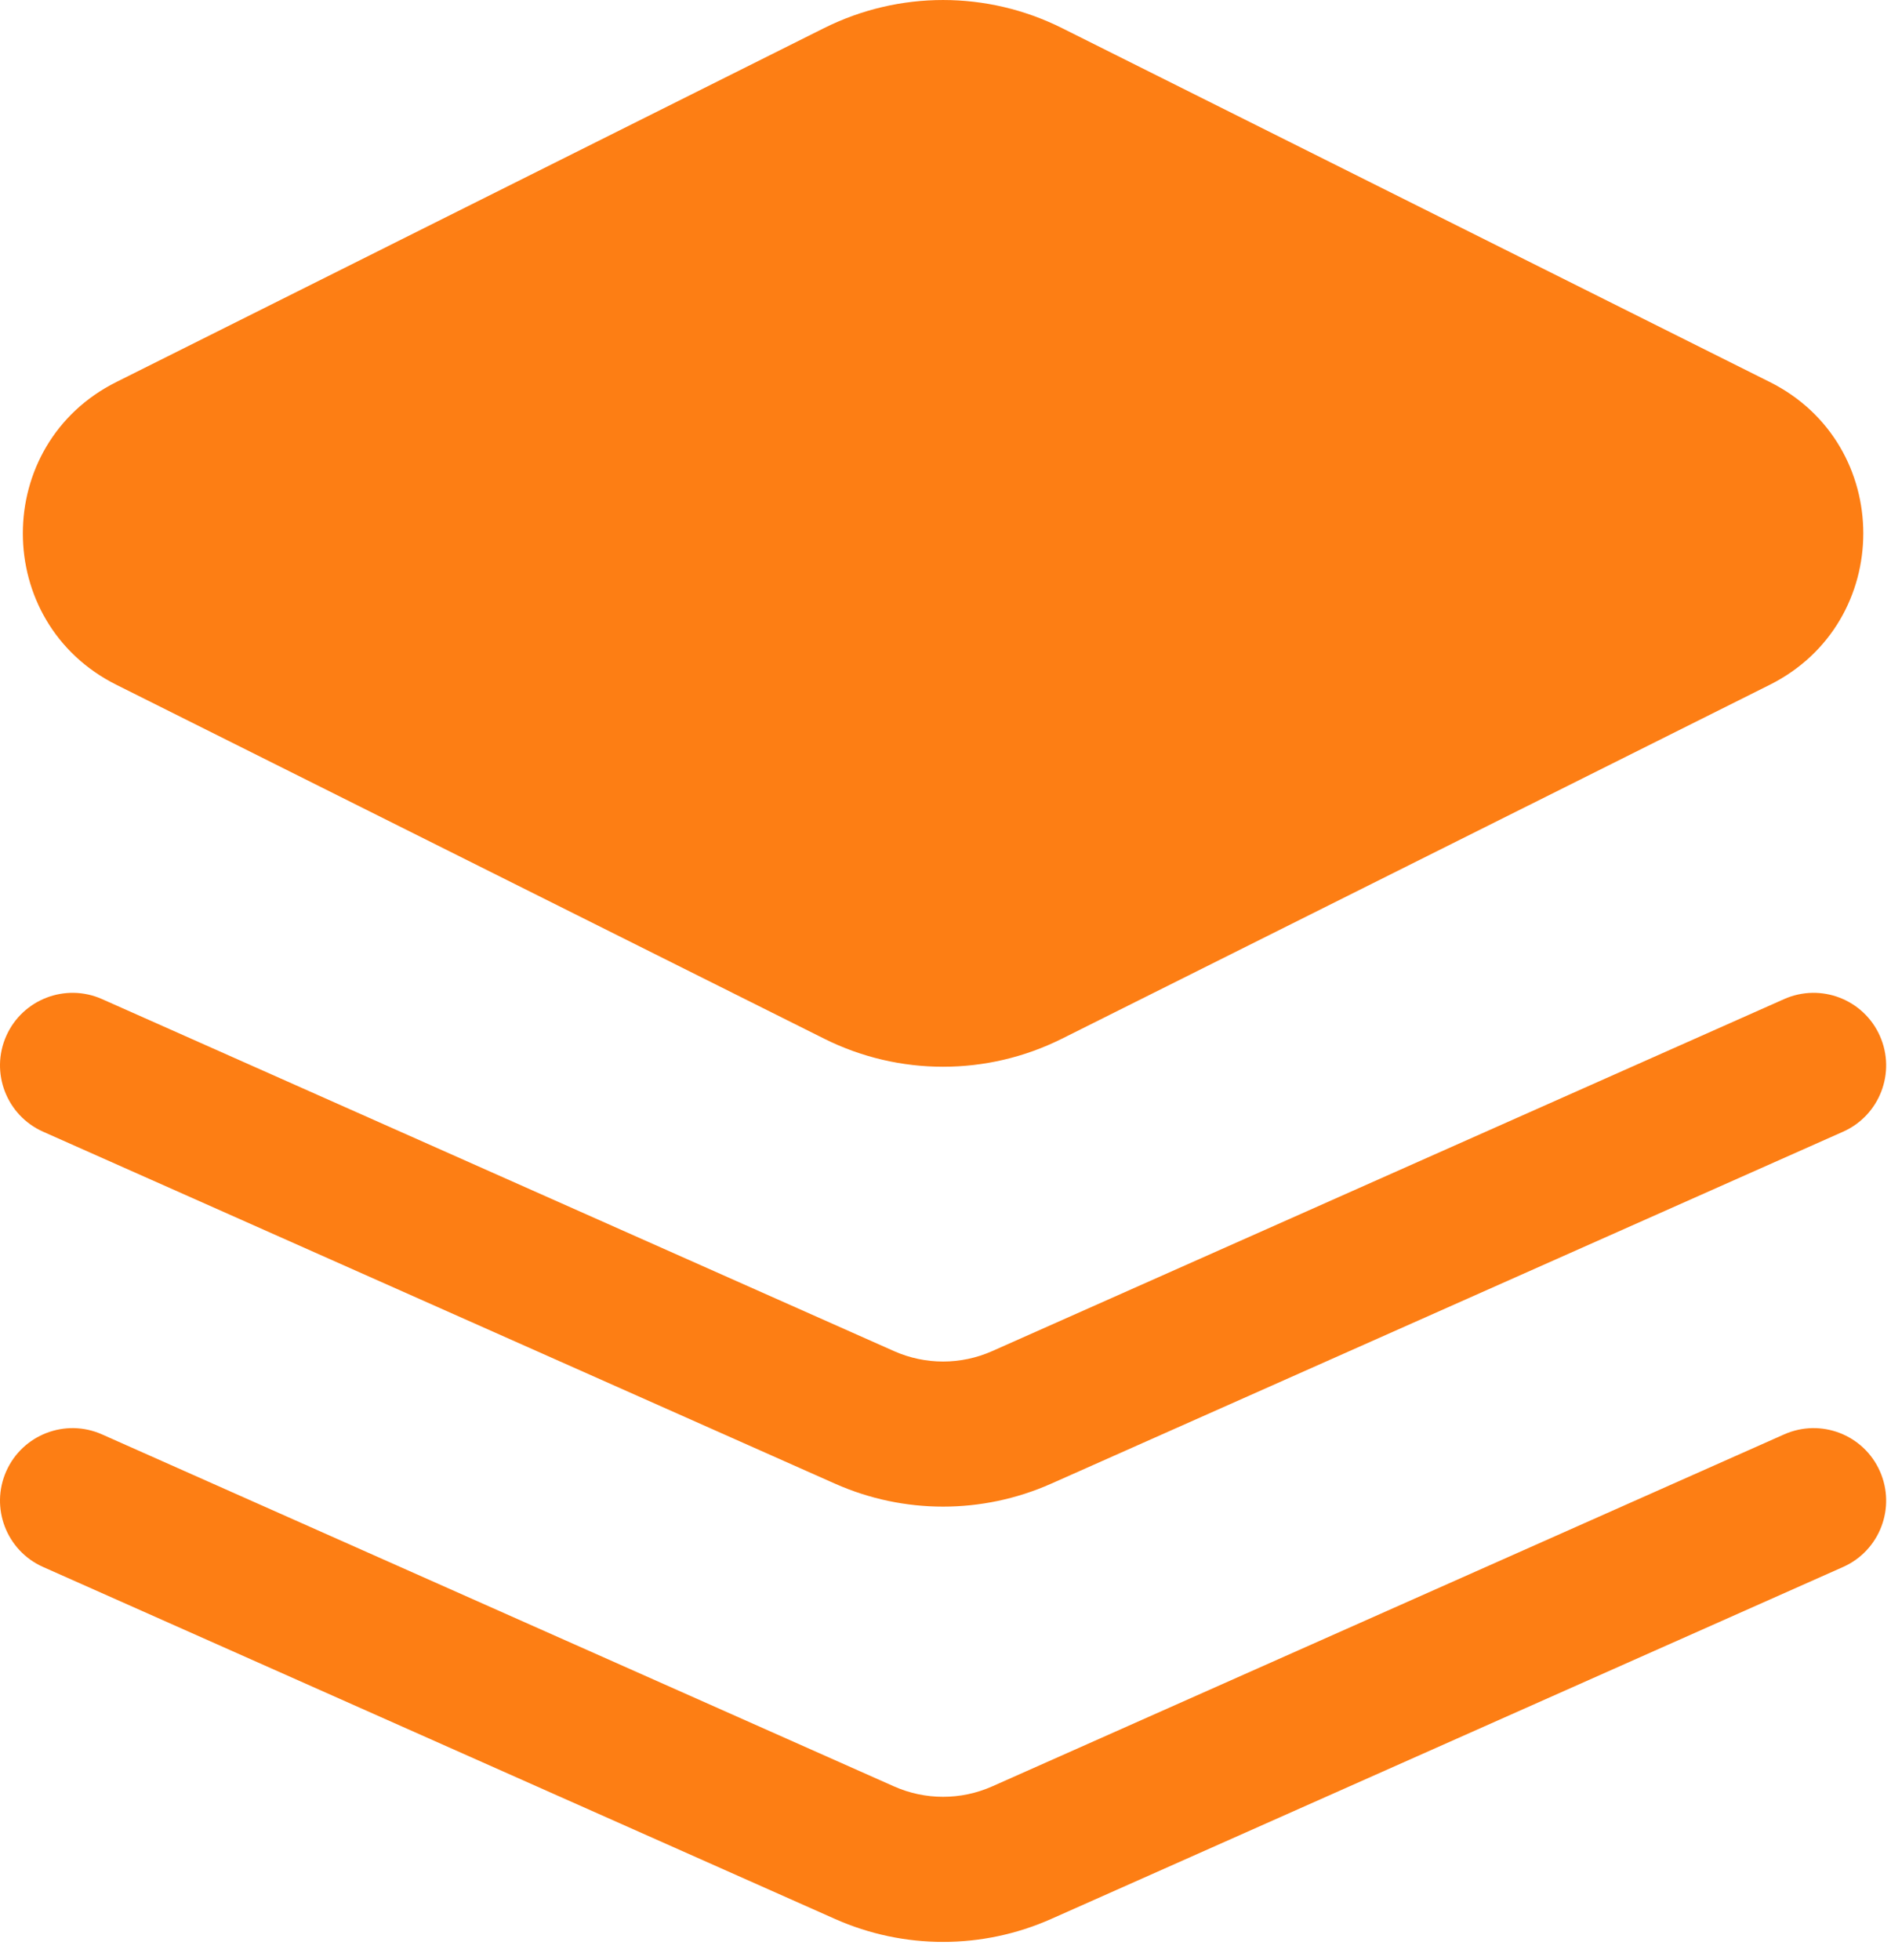 <svg width="55" height="57" viewBox="0 0 55 57" fill="none" xmlns="http://www.w3.org/2000/svg">
<path fill-rule="evenodd" clip-rule="evenodd" d="M23.969 0.817C26.147 -0.272 28.711 -0.272 30.889 0.817L51.473 11.109C55.101 12.923 55.101 18.101 51.473 19.916L30.889 30.207C28.711 31.296 26.147 31.296 23.969 30.207L3.386 19.916C-0.243 18.101 -0.243 12.923 3.386 11.109L23.969 0.817ZM0.182 42.787C0.656 41.722 1.903 41.242 2.967 41.716L26.002 51.953C26.911 52.357 27.949 52.357 28.858 51.953L51.892 41.716C52.957 41.242 54.204 41.722 54.677 42.787C55.15 43.852 54.671 45.099 53.606 45.572L30.572 55.809C28.571 56.698 26.288 56.698 24.288 55.809L1.254 45.572C0.189 45.099 -0.291 43.852 0.182 42.787ZM2.967 29.056C1.903 28.583 0.656 29.063 0.182 30.128C-0.291 31.192 0.189 32.439 1.254 32.913L24.288 43.15C26.288 44.039 28.571 44.039 30.572 43.15L53.606 32.913C54.671 32.439 55.15 31.192 54.677 30.128C54.204 29.063 52.957 28.583 51.892 29.056L28.858 39.294C27.949 39.698 26.911 39.698 26.002 39.294L2.967 29.056Z" fill="#fd7e14"/>
</svg>
